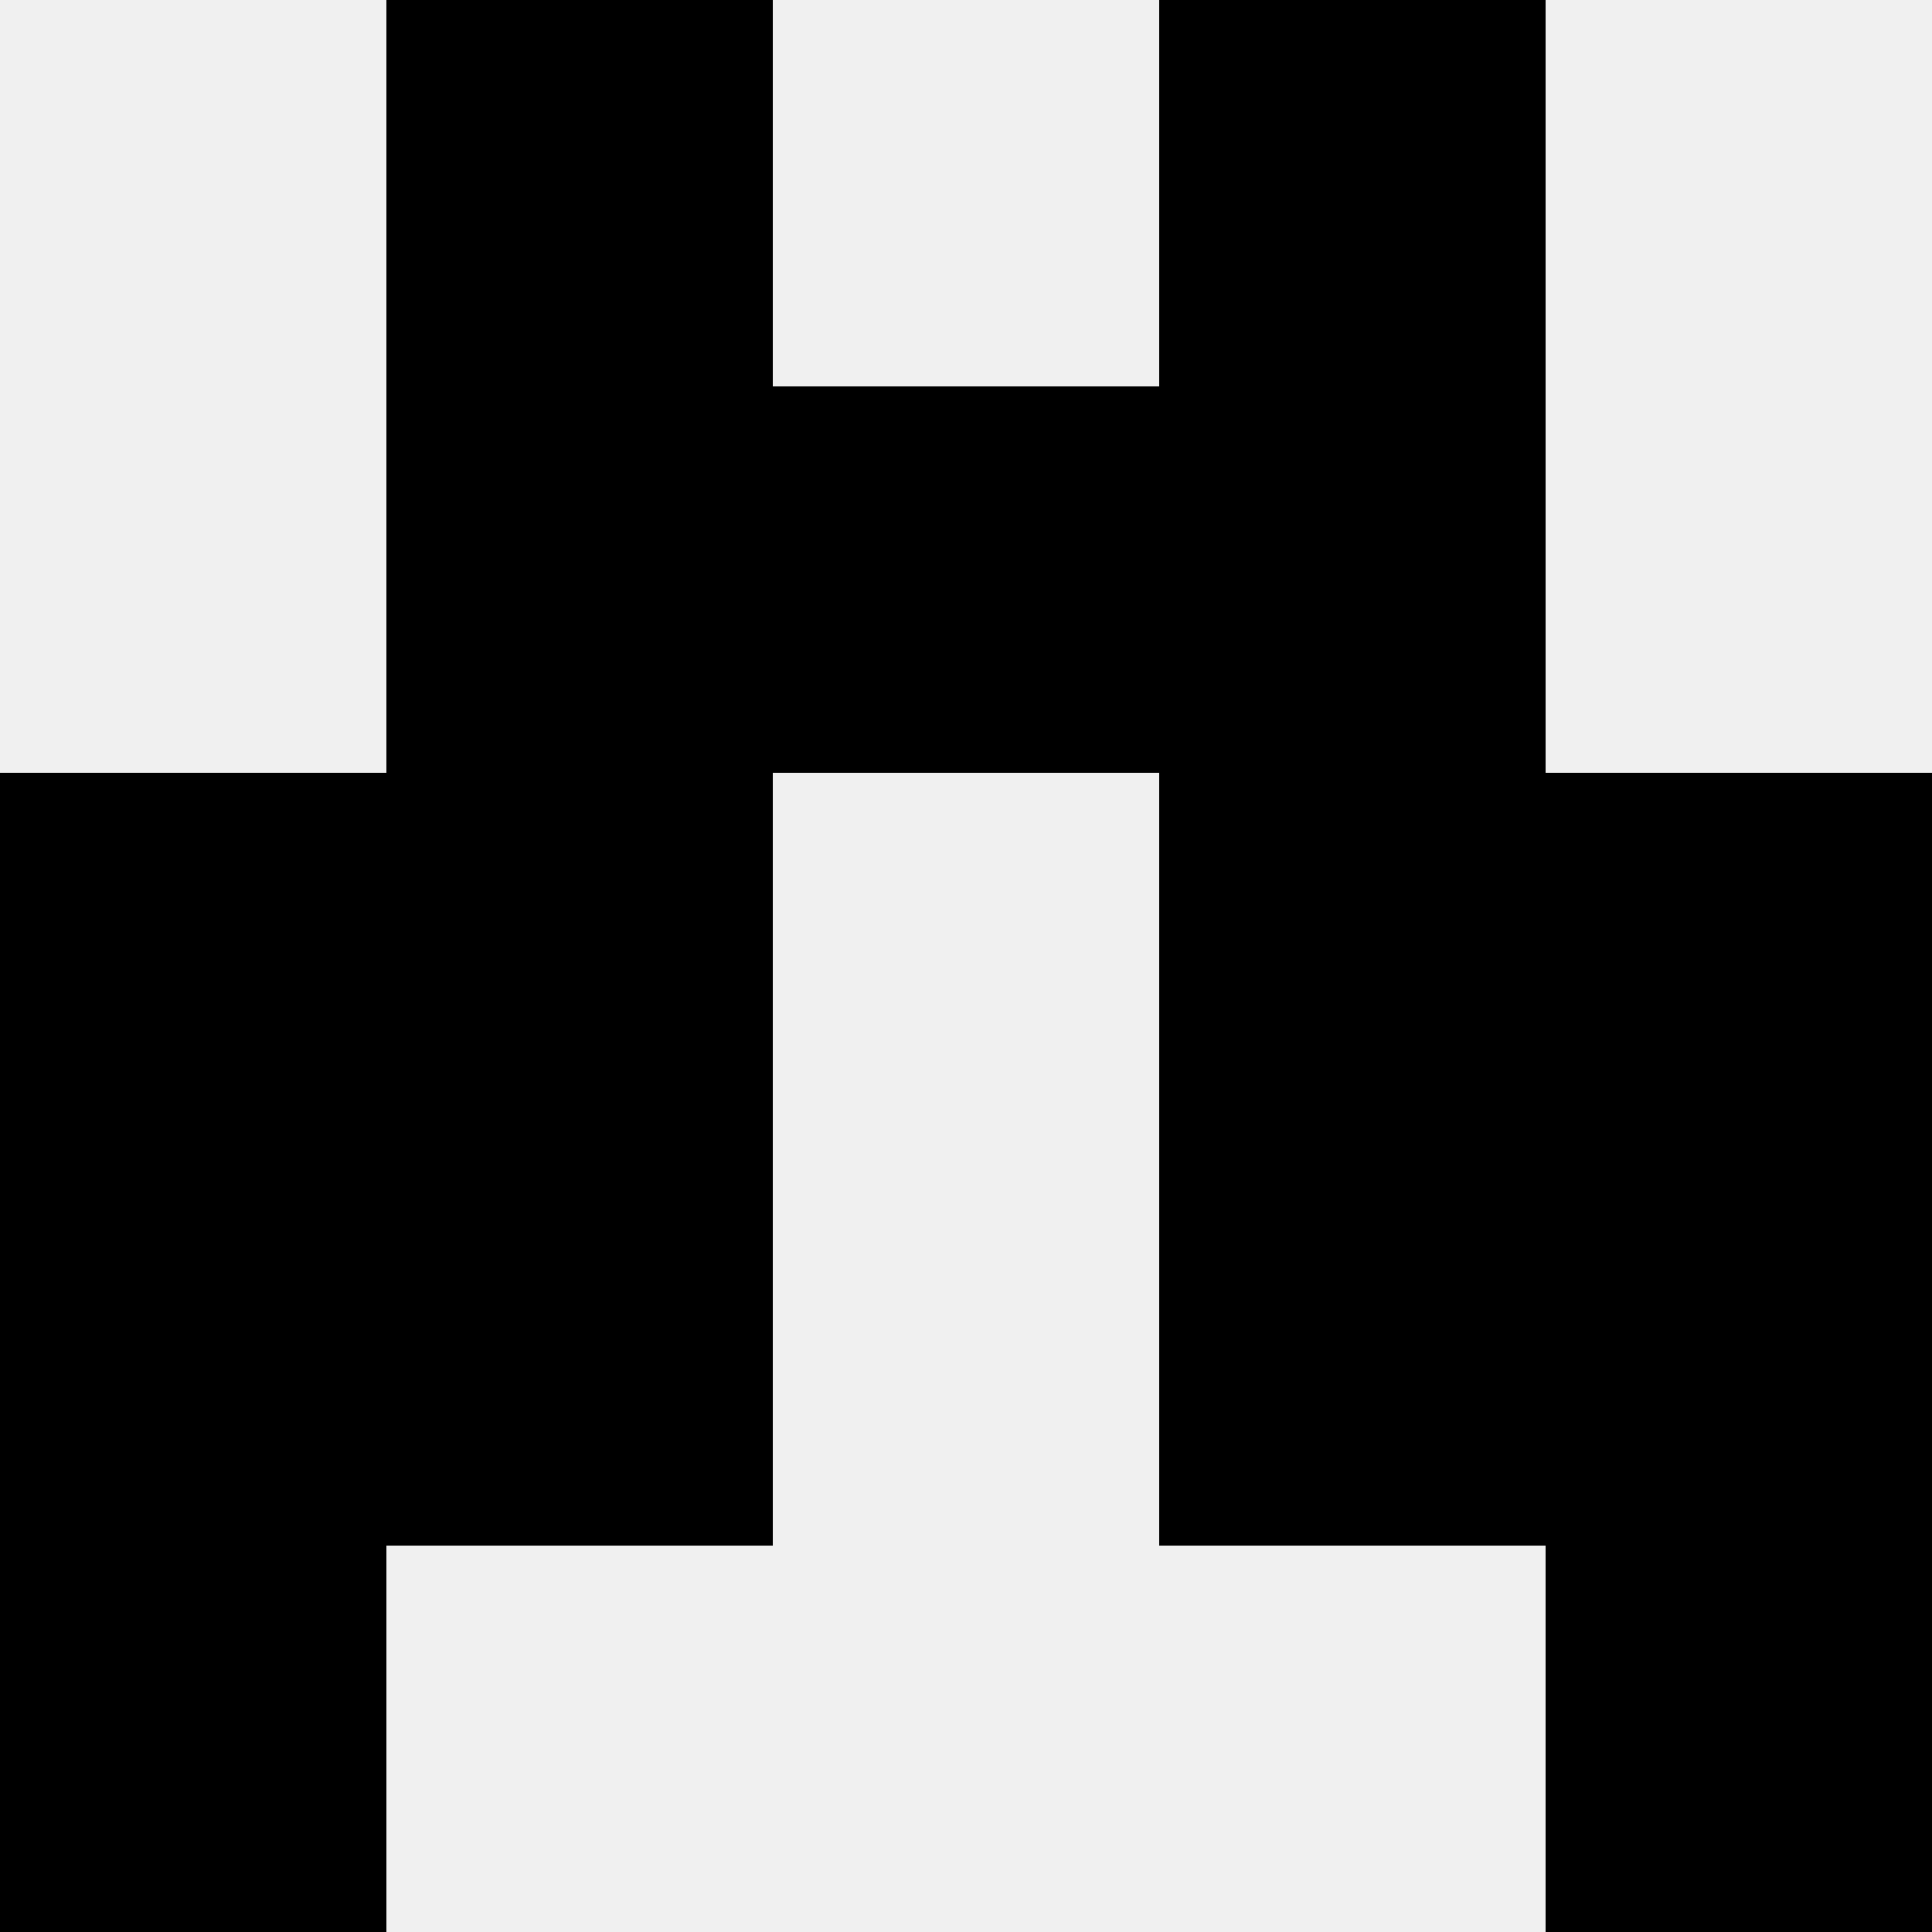 <svg width='80' height='80' xmlns='http://www.w3.org/2000/svg'><rect width='100%' height='100%' fill='#f0f0f0'/><rect x='16' y='0' width='16' height='16' fill='hsl(52, 70%, 50%)' /><rect x='48' y='0' width='16' height='16' fill='hsl(52, 70%, 50%)' /><rect x='16' y='16' width='16' height='16' fill='hsl(52, 70%, 50%)' /><rect x='48' y='16' width='16' height='16' fill='hsl(52, 70%, 50%)' /><rect x='32' y='16' width='16' height='16' fill='hsl(52, 70%, 50%)' /><rect x='32' y='16' width='16' height='16' fill='hsl(52, 70%, 50%)' /><rect x='0' y='32' width='16' height='16' fill='hsl(52, 70%, 50%)' /><rect x='64' y='32' width='16' height='16' fill='hsl(52, 70%, 50%)' /><rect x='16' y='32' width='16' height='16' fill='hsl(52, 70%, 50%)' /><rect x='48' y='32' width='16' height='16' fill='hsl(52, 70%, 50%)' /><rect x='0' y='48' width='16' height='16' fill='hsl(52, 70%, 50%)' /><rect x='64' y='48' width='16' height='16' fill='hsl(52, 70%, 50%)' /><rect x='16' y='48' width='16' height='16' fill='hsl(52, 70%, 50%)' /><rect x='48' y='48' width='16' height='16' fill='hsl(52, 70%, 50%)' /><rect x='0' y='64' width='16' height='16' fill='hsl(52, 70%, 50%)' /><rect x='64' y='64' width='16' height='16' fill='hsl(52, 70%, 50%)' /></svg>